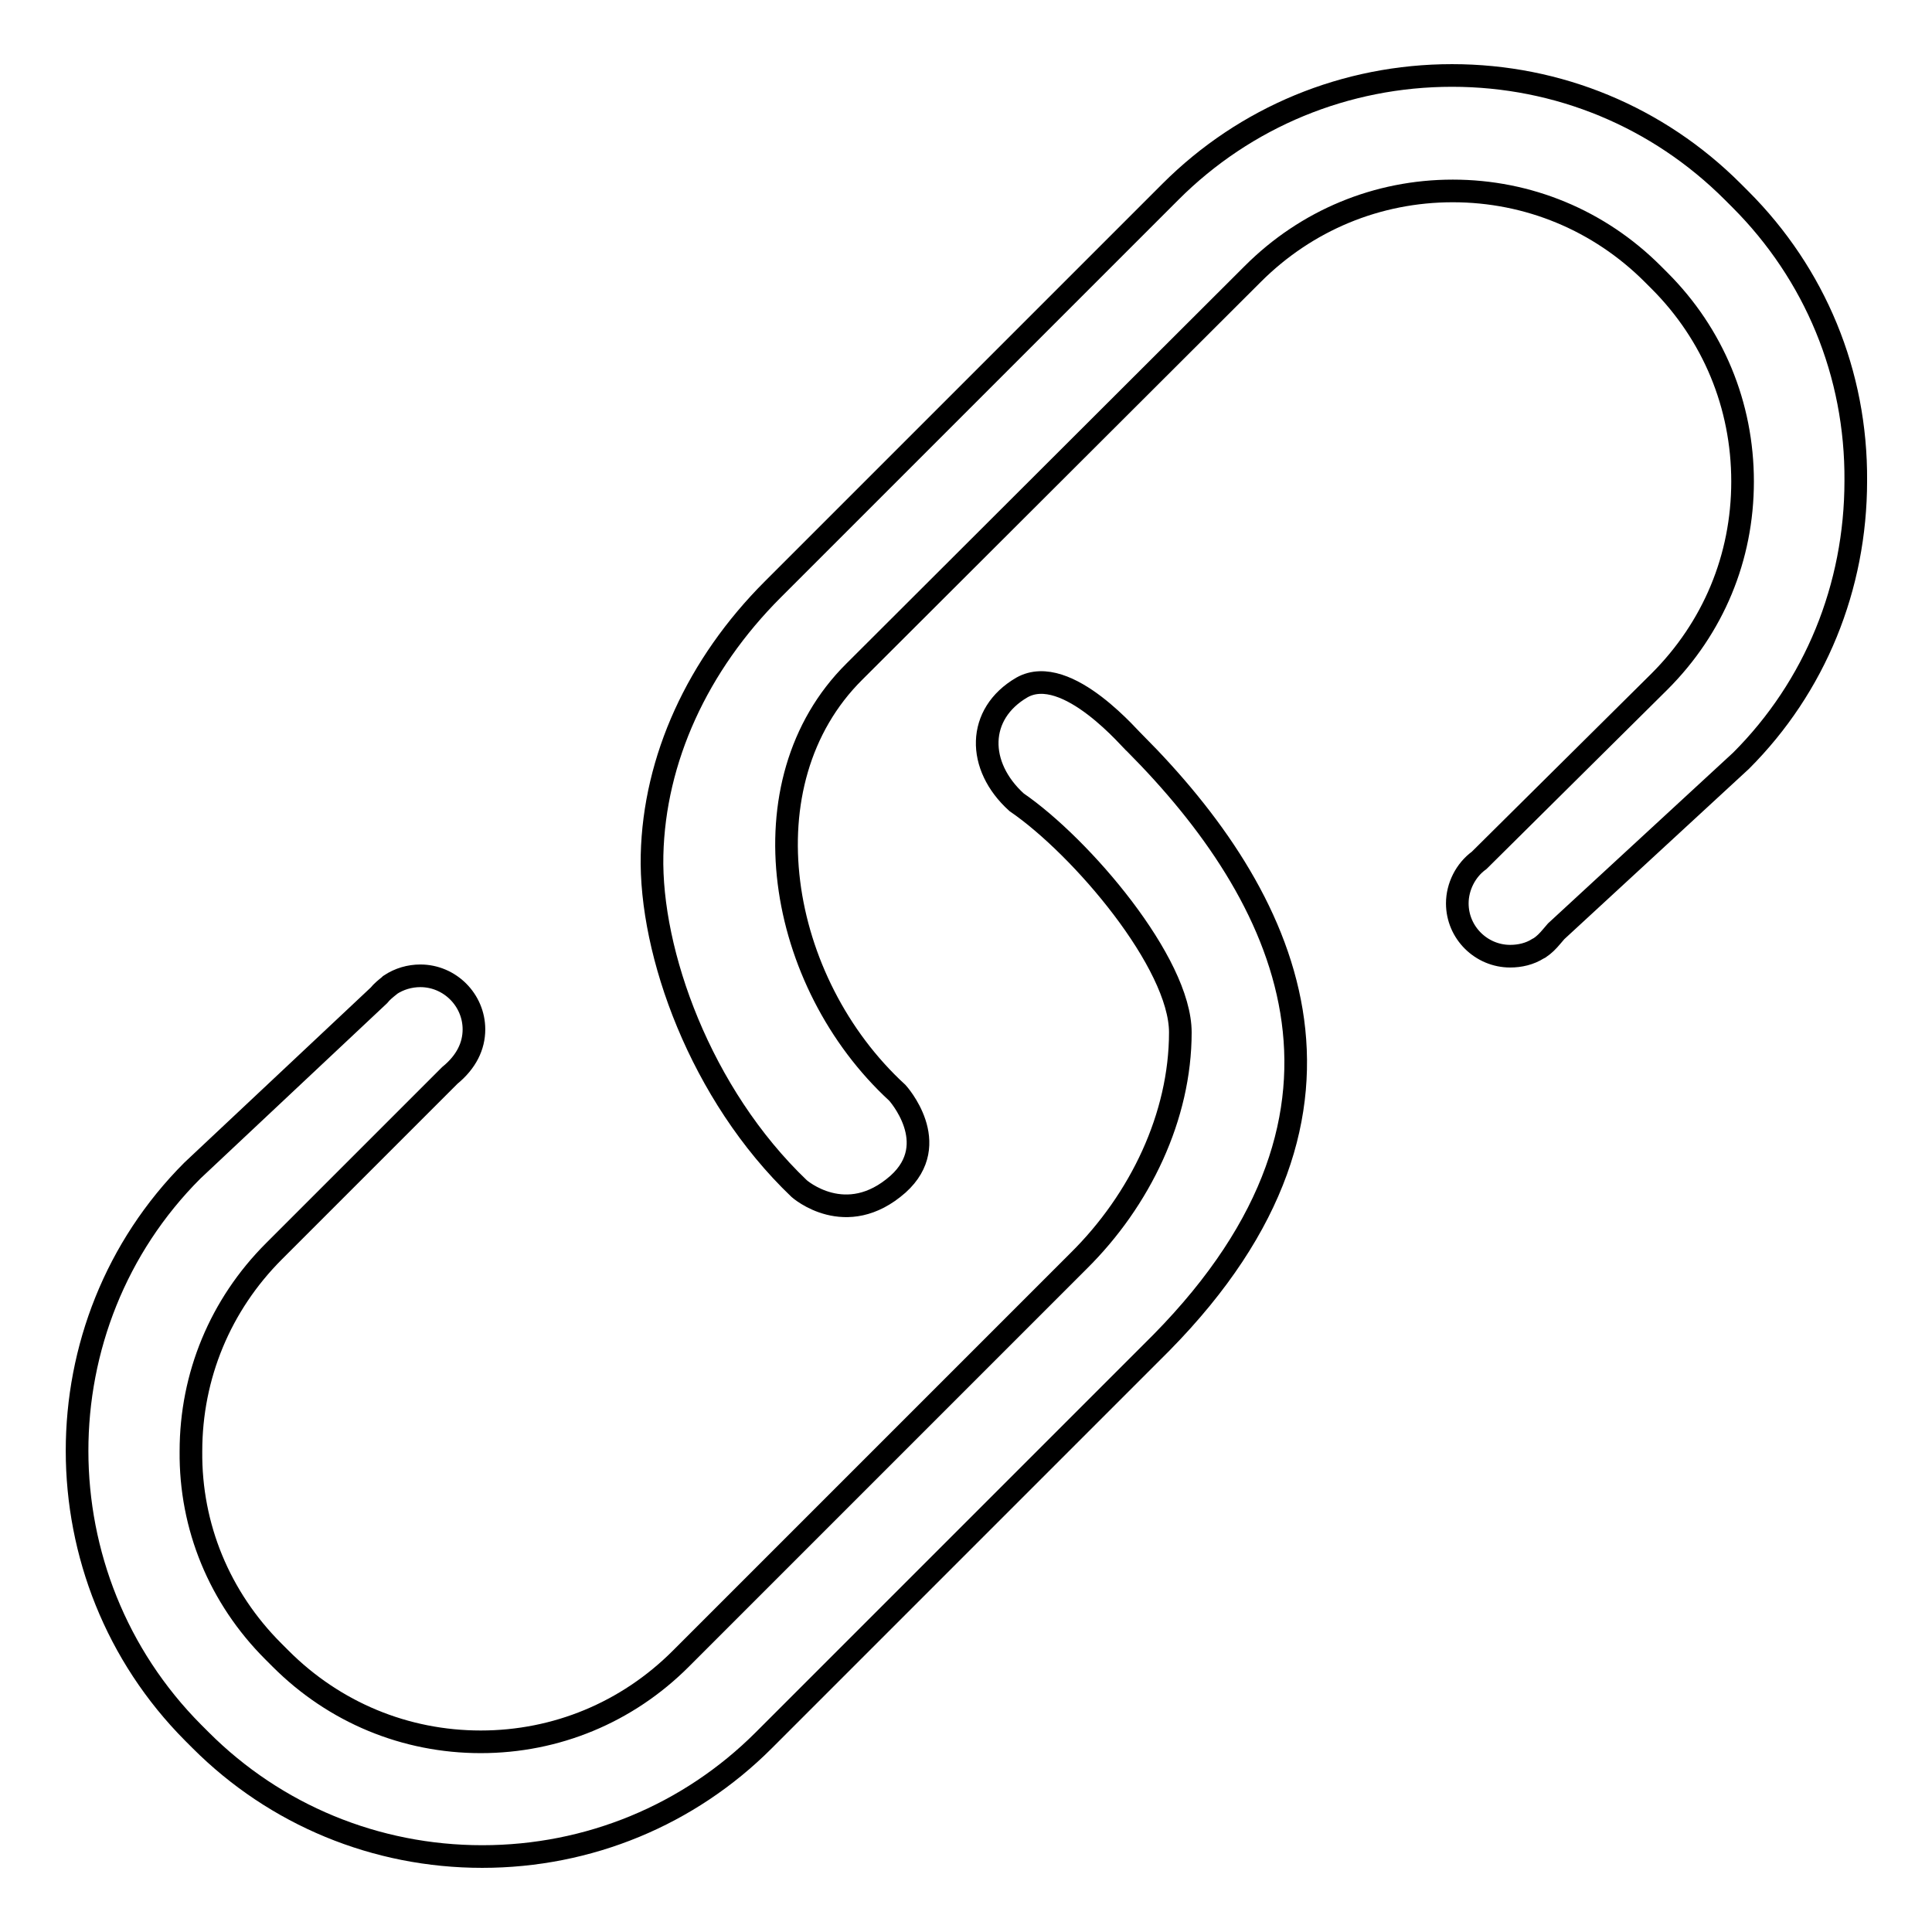 <?xml version="1.0" encoding="utf-8"?>
<!-- Svg Vector Icons : http://www.onlinewebfonts.com/icon -->
<!DOCTYPE svg PUBLIC "-//W3C//DTD SVG 1.1//EN" "http://www.w3.org/Graphics/SVG/1.1/DTD/svg11.dtd">
<svg version="1.1" xmlns="http://www.w3.org/2000/svg" xmlns:xlink="http://www.w3.org/1999/xlink" x="0px" y="0px" viewBox="0 0 256 256" enable-background="new 0 0 256 256" xml:space="preserve">
<g> <path stroke-width="3" fill-opacity="0" stroke="#000000"  d="M230.6,26.4l-1-1c-9.9-9.9-23.1-15.4-37.2-15.4c-14.1,0-27.4,5.5-37.3,15.4l-52.7,52.7 c-10,10-15.7,22.5-16,35.2c-0.3,12.9,6.4,31.7,19.5,44.2c0,0,6.2,5.5,13.1-0.6c6-5.4-0.1-12.1-0.1-12.1 c-15.9-14.6-20.5-41.1-5.7-55.8l52.8-52.7c7.1-7.1,16.5-11,26.5-11c10,0,19.4,3.9,26.5,11l0.9,0.9c7.1,7.1,11,16.5,11,26.6 s-3.9,19.4-11,26.5L196,114c-1.8,1.3-2.9,3.5-2.9,5.7c0,3.9,3.2,7,7,7c1.3,0,2.6-0.3,3.7-1l0.2-0.1c0.6-0.4,1.1-0.9,1.6-1.5 l0.6-0.7l24.5-22.6c9.8-9.8,15.2-23,15.2-37.1C246,49.5,240.5,36.3,230.6,26.4z M135.4,91.1c-6,3.5-6,10.4-0.7,15.2 c8.6,5.9,21.7,21.3,21.7,30.5c0,11.1-5.3,22.2-13.5,30.3l-52.7,52.7c-7.1,7.1-16.5,11-26.5,11c-10,0-19.4-3.9-26.5-11l-1-1 c-7.1-7.1-11-16.5-10.9-26.5c0-10,3.9-19.4,11-26.5l23.3-23.3c2.2-1.8,3.2-3.9,3.2-6.1c0-3.9-3.2-7.1-7.1-7.1c-1.4,0-2.8,0.4-4,1.2 l-0.1,0.1c-0.5,0.4-1,0.8-1.4,1.3l-24.7,23.2c-20.4,20.4-20.4,53.9,0.1,74.5l1,1c9.9,9.9,23.2,15.4,37.3,15.4s27.4-5.5,37.3-15.4 l52.7-52.7c30.7-31.2,16.4-59.4-3.5-79.4C150.2,98.5,141.4,87.7,135.4,91.1z"/></g>
</svg>
